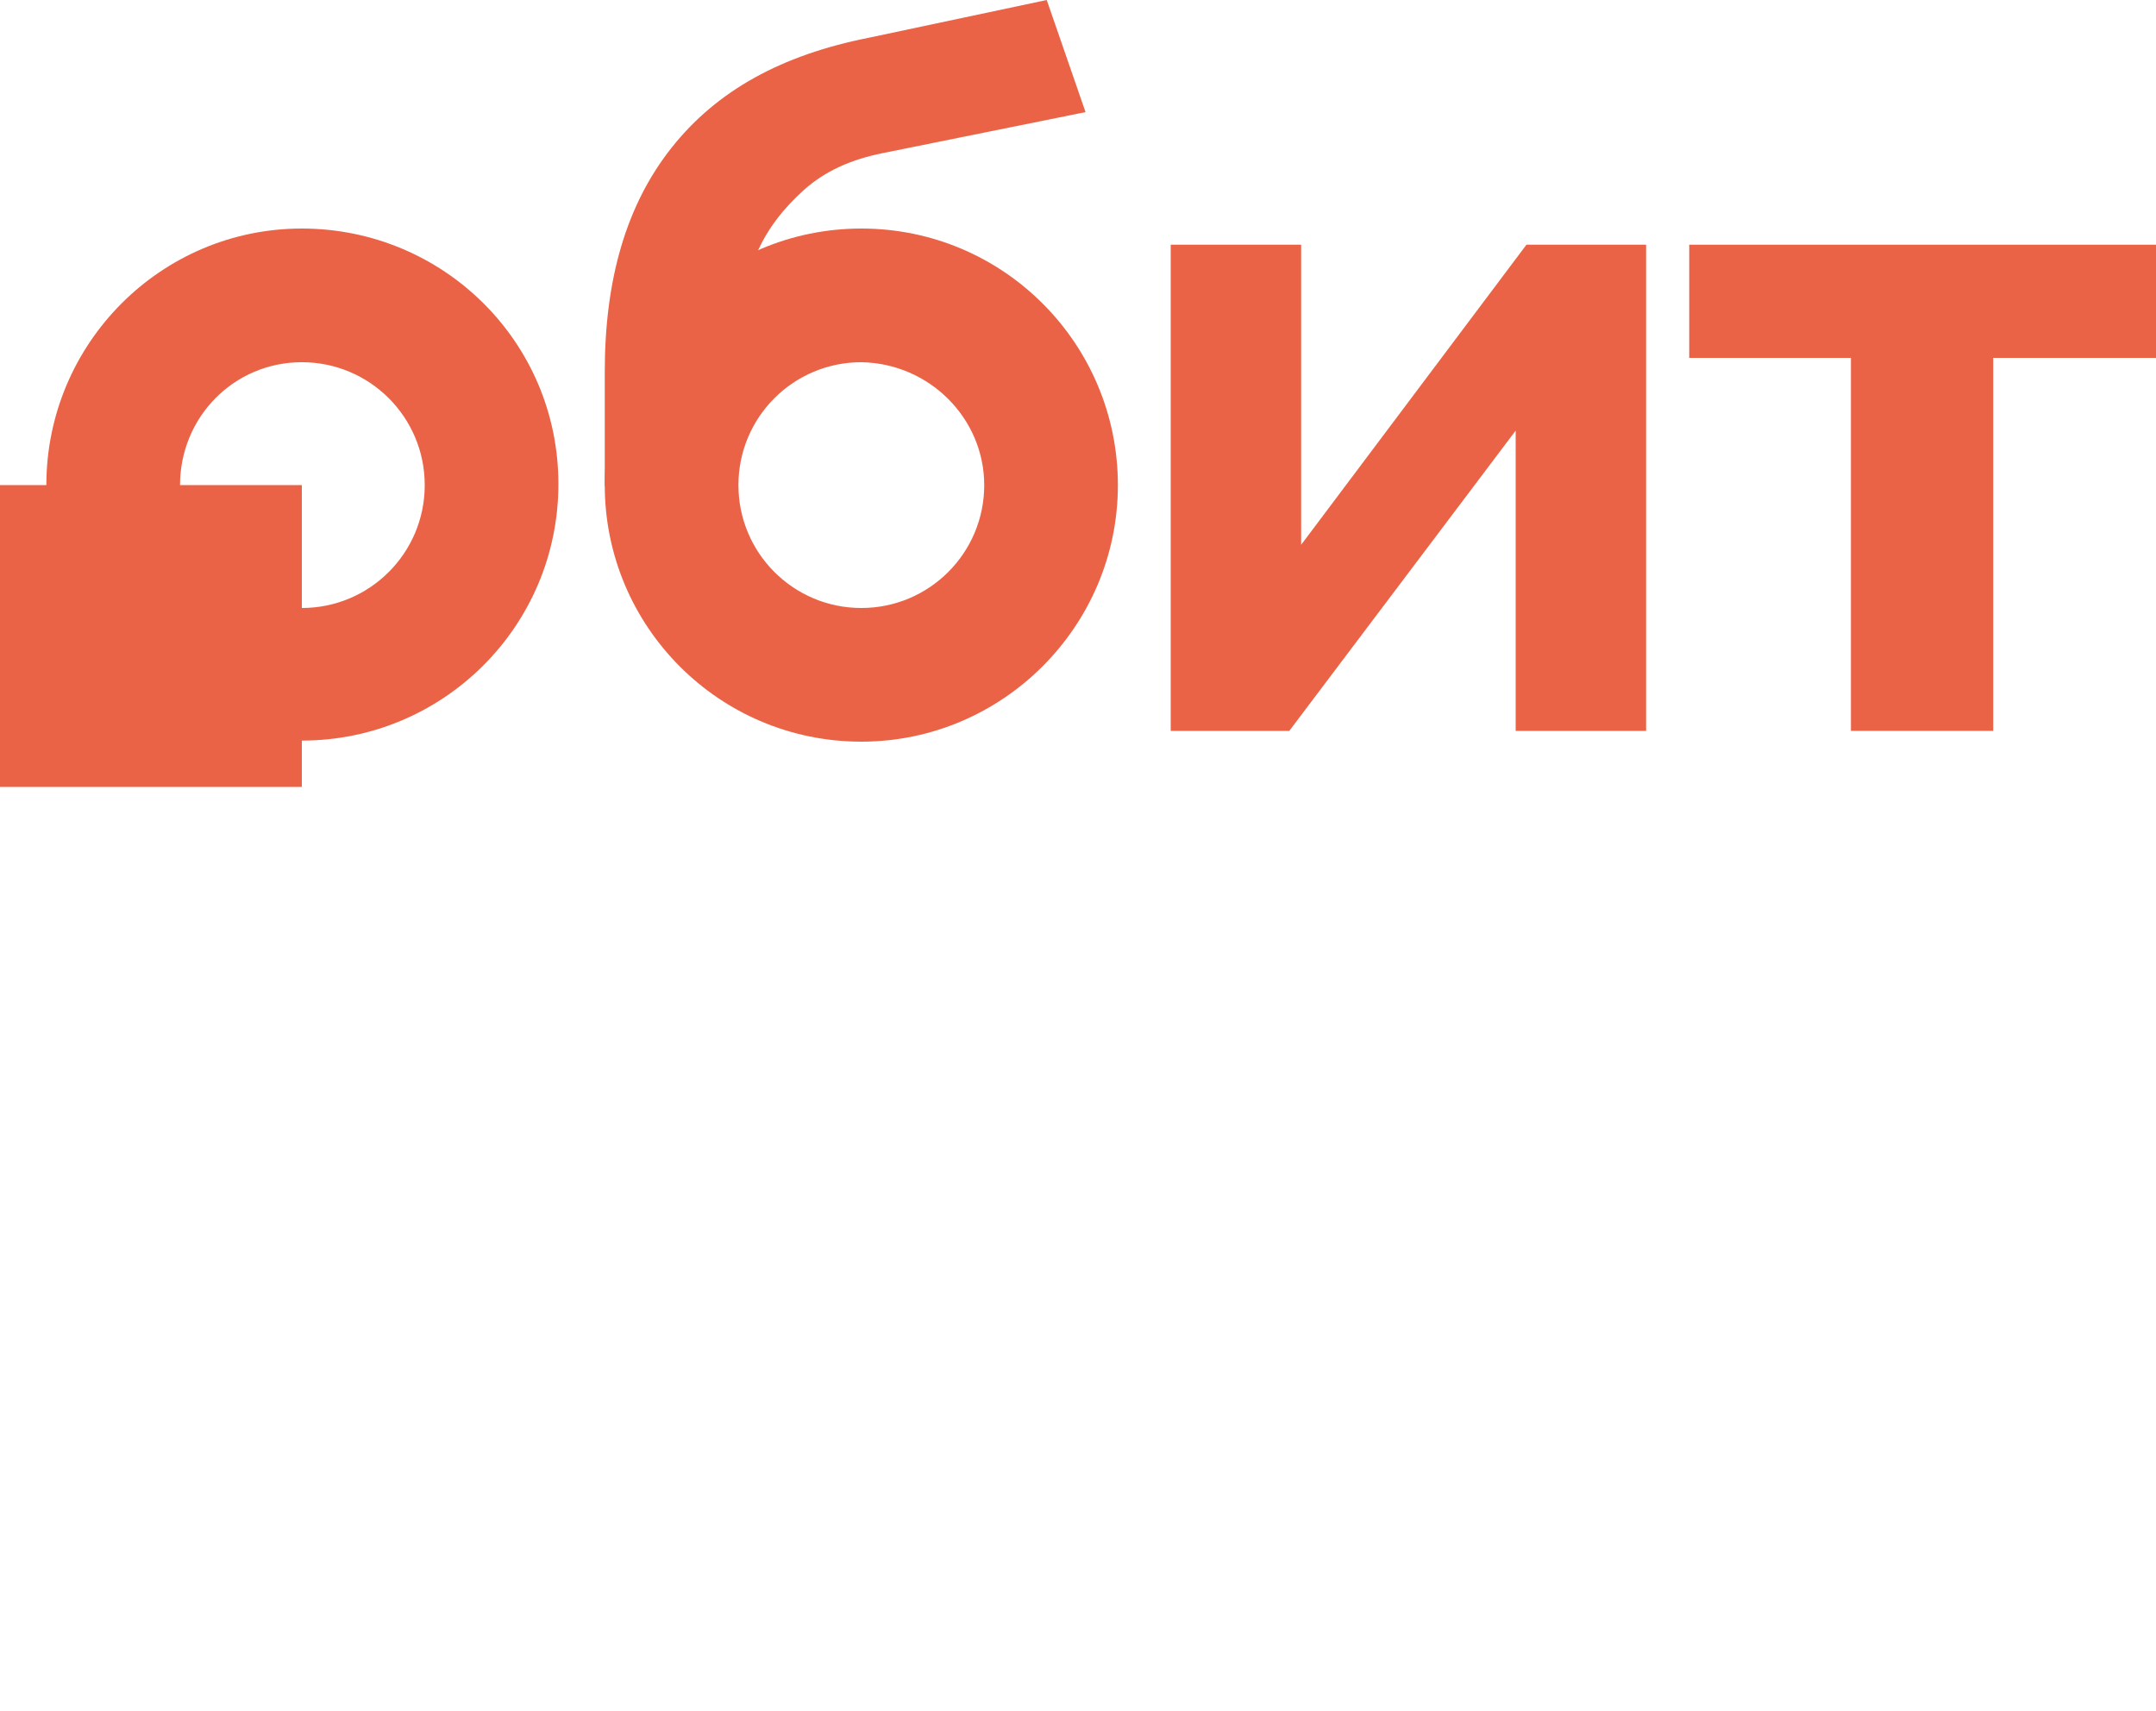 <?xml version="1.0" encoding="UTF-8"?> <svg xmlns="http://www.w3.org/2000/svg" xmlns:xlink="http://www.w3.org/1999/xlink" version="1.1" id="Слой_1" x="0px" y="0px" viewBox="0 0 200 158.7" style="enable-background:new 0 0 200 158.7;" xml:space="preserve"> <style type="text/css"> .st0{fill:#EB6346;} </style> <g> <path class="st0" d="M56.1,45.1V34.5c0-8.6,2-15.5,6.2-20.8S72.5,5.1,80.6,3.5L97.1,0l3.6,10.4l-18.8,3.8c-3,0.6-5.4,1.7-7.3,3.4 c-1.9,1.7-3.4,3.6-4.4,5.9c-1,2.3-1.5,4.8-1.5,7.4v5.4H67"></path> <polygon class="st0" points="108.6,67.8 108.6,22.7 120.7,22.7 120.7,54.4 117.8,54.4 141.6,22.7 152.7,22.7 152.7,67.8 140.6,67.8 140.6,36.1 143.5,36.1 119.6,67.8 "></polygon> <polygon class="st0" points="171.7,67.8 171.7,33.2 156.7,33.2 156.7,22.7 200,22.7 200,33.2 184.9,33.2 184.9,67.8 "></polygon> <path class="st0" d="M79.9,21.2L79.9,21.2c-13.1,0-23.8,10.6-23.8,23.8c0,13.1,10.6,23.8,23.8,23.8c13.1,0,23.8-10.7,23.8-23.8 C103.7,31.9,93.1,21.2,79.9,21.2 M91.3,45c0,6.3-5.1,11.4-11.4,11.4c-6.3,0-11.4-5.1-11.4-11.4s5.1-11.4,11.4-11.4 C86.2,33.7,91.3,38.8,91.3,45z"></path> <path class="st0" d="M28,21.2L28,21.2C14.9,21.2,4.3,31.9,4.3,45S14.9,68.7,28,68.7c13.1,0,23.8-10.6,23.8-23.8S41.1,21.2,28,21.2 M39.4,45c0,6.3-5.1,11.4-11.4,11.4S16.7,51.3,16.7,45S21.7,33.6,28,33.6S39.4,38.7,39.4,45z"></path> <polygon class="st0" points="14,45 0,45 0,59 0,73 14,73 28,73 28,59 28,45 "></polygon> </g> </svg> 